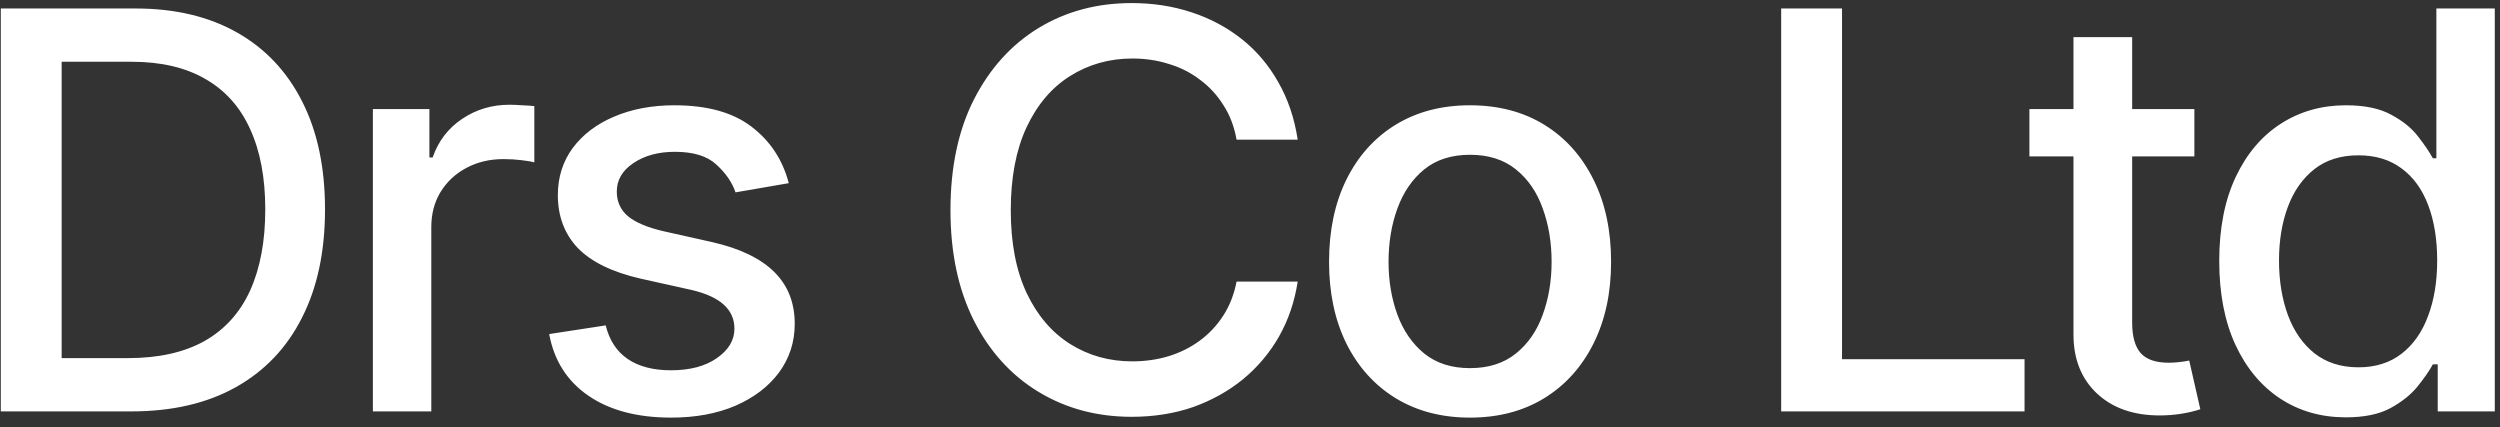 <?xml version="1.0" encoding="UTF-8"?> <svg xmlns="http://www.w3.org/2000/svg" width="158" height="27" viewBox="0 0 158 27" fill="none"><rect x="0" y="0" width="158" height="27" fill="#333333" stroke="none"/><path d="M8.305 26H2.016V22.633H8.083C10.02 22.633 11.632 22.274 12.919 21.557C14.207 20.828 15.17 19.762 15.808 18.361C16.446 16.948 16.765 15.239 16.765 13.234C16.765 11.24 16.446 9.548 15.808 8.158C15.181 6.768 14.241 5.714 12.988 4.997C11.735 4.267 10.179 3.903 8.322 3.903H1.879V0.536H8.562C11.057 0.536 13.199 1.043 14.987 2.057C16.776 3.071 18.149 4.529 19.106 6.432C20.063 8.323 20.541 10.591 20.541 13.234C20.541 15.889 20.057 18.167 19.089 20.07C18.132 21.973 16.742 23.436 14.919 24.462C13.096 25.487 10.891 26 8.305 26ZM3.896 0.536V26H0.051V0.536H3.896ZM23.566 26V6.894H27.138V9.953H27.343C27.697 8.927 28.312 8.118 29.189 7.526C30.078 6.922 31.08 6.62 32.197 6.62C32.425 6.62 32.692 6.632 33 6.654C33.319 6.666 33.575 6.683 33.769 6.706V10.26C33.621 10.215 33.353 10.169 32.966 10.123C32.59 10.078 32.208 10.055 31.821 10.055C30.944 10.055 30.157 10.243 29.462 10.619C28.779 10.984 28.238 11.491 27.839 12.14C27.451 12.778 27.258 13.519 27.258 14.362V26H23.566ZM49.851 11.576L46.484 12.157C46.267 11.519 45.863 10.932 45.27 10.397C44.69 9.861 43.818 9.594 42.656 9.594C41.608 9.594 40.73 9.833 40.024 10.312C39.329 10.779 38.981 11.377 38.981 12.106C38.981 12.744 39.215 13.262 39.682 13.661C40.161 14.06 40.918 14.379 41.955 14.618L45.014 15.302C46.757 15.7 48.062 16.327 48.928 17.182C49.794 18.036 50.227 19.13 50.227 20.463C50.227 21.614 49.896 22.639 49.235 23.539C48.575 24.428 47.657 25.128 46.484 25.641C45.31 26.142 43.955 26.393 42.416 26.393C40.275 26.393 38.531 25.932 37.187 25.009C35.843 24.086 35.017 22.787 34.709 21.112L38.281 20.565C38.509 21.5 38.97 22.206 39.665 22.685C40.371 23.163 41.283 23.402 42.399 23.402C43.607 23.402 44.575 23.146 45.305 22.633C46.045 22.121 46.416 21.5 46.416 20.77C46.416 19.563 45.516 18.748 43.715 18.327L40.485 17.609C38.697 17.199 37.375 16.555 36.52 15.678C35.677 14.789 35.256 13.672 35.256 12.328C35.256 11.2 35.569 10.209 36.196 9.354C36.834 8.5 37.705 7.839 38.81 7.372C39.927 6.894 41.197 6.654 42.622 6.654C44.695 6.654 46.319 7.104 47.492 8.004C48.677 8.904 49.463 10.095 49.851 11.576ZM71.52 26.342C69.333 26.342 67.373 25.818 65.642 24.77C63.91 23.721 62.548 22.223 61.557 20.275C60.566 18.315 60.07 15.985 60.07 13.285C60.07 10.562 60.566 8.227 61.557 6.278C62.56 4.319 63.921 2.815 65.642 1.767C67.373 0.718 69.333 0.194 71.52 0.194C72.865 0.194 74.124 0.388 75.297 0.775C76.482 1.163 77.542 1.727 78.476 2.467C79.41 3.208 80.179 4.114 80.783 5.185C81.398 6.256 81.809 7.469 82.014 8.825H78.151C78.003 7.993 77.724 7.264 77.314 6.637C76.915 5.999 76.42 5.464 75.827 5.031C75.246 4.586 74.591 4.256 73.862 4.04C73.144 3.812 72.381 3.698 71.572 3.698C70.113 3.698 68.797 4.068 67.624 4.809C66.462 5.538 65.545 6.62 64.873 8.056C64.212 9.48 63.881 11.223 63.881 13.285C63.881 15.359 64.217 17.108 64.89 18.532C65.562 19.945 66.479 21.015 67.641 21.745C68.803 22.474 70.108 22.838 71.555 22.838C72.364 22.838 73.127 22.73 73.845 22.514C74.562 22.297 75.218 21.973 75.81 21.54C76.403 21.107 76.898 20.582 77.297 19.967C77.707 19.341 77.992 18.617 78.151 17.797H82.014C81.82 19.061 81.427 20.218 80.835 21.266C80.242 22.303 79.484 23.203 78.561 23.966C77.639 24.718 76.585 25.305 75.4 25.727C74.215 26.137 72.922 26.342 71.52 26.342ZM92.9 26.393C91.111 26.393 89.545 25.983 88.2 25.163C86.867 24.342 85.83 23.192 85.09 21.71C84.361 20.229 83.996 18.509 83.996 16.549C83.996 14.567 84.361 12.835 85.09 11.354C85.83 9.861 86.867 8.705 88.2 7.885C89.545 7.064 91.111 6.654 92.9 6.654C94.7 6.654 96.267 7.064 97.6 7.885C98.933 8.705 99.969 9.861 100.71 11.354C101.451 12.835 101.821 14.567 101.821 16.549C101.821 18.509 101.451 20.229 100.71 21.71C99.969 23.192 98.933 24.342 97.6 25.163C96.267 25.983 94.7 26.393 92.9 26.393ZM92.9 23.266C94.073 23.266 95.042 22.958 95.805 22.343C96.569 21.727 97.132 20.913 97.497 19.899C97.873 18.873 98.061 17.757 98.061 16.549C98.061 15.319 97.873 14.191 97.497 13.165C97.132 12.14 96.569 11.32 95.805 10.705C95.042 10.089 94.073 9.782 92.9 9.782C91.738 9.782 90.775 10.089 90.012 10.705C89.26 11.32 88.696 12.14 88.32 13.165C87.944 14.191 87.756 15.319 87.756 16.549C87.756 17.757 87.944 18.873 88.32 19.899C88.696 20.913 89.26 21.727 90.012 22.343C90.775 22.958 91.738 23.266 92.9 23.266ZM112.57 26V0.536H116.416V22.702H127.951V26H112.57ZM138.684 6.894V9.884H128.259V6.894H138.684ZM131.044 2.348H134.753V20.395C134.753 21.272 134.935 21.916 135.3 22.326C135.664 22.724 136.251 22.924 137.06 22.924C137.254 22.924 137.459 22.912 137.675 22.89C137.903 22.867 138.131 22.833 138.359 22.787L139.06 25.863C138.684 25.989 138.273 26.085 137.829 26.154C137.385 26.222 136.94 26.256 136.496 26.256C134.844 26.256 133.522 25.795 132.531 24.872C131.54 23.938 131.044 22.696 131.044 21.146V2.348ZM148.254 26.376C146.704 26.376 145.326 25.983 144.118 25.197C142.91 24.399 141.965 23.266 141.281 21.796C140.598 20.315 140.256 18.549 140.256 16.498C140.256 14.425 140.603 12.653 141.298 11.183C141.993 9.713 142.945 8.591 144.152 7.816C145.36 7.042 146.727 6.654 148.254 6.654C149.45 6.654 150.407 6.854 151.125 7.252C151.854 7.64 152.418 8.096 152.817 8.62C153.227 9.144 153.54 9.605 153.757 10.004H153.979V0.536H157.67V26H154.064V23.026H153.757C153.54 23.425 153.221 23.887 152.8 24.411C152.378 24.935 151.803 25.396 151.074 25.795C150.356 26.182 149.416 26.376 148.254 26.376ZM149.057 23.214C150.128 23.214 151.034 22.93 151.774 22.36C152.515 21.79 153.073 20.998 153.449 19.984C153.837 18.97 154.03 17.797 154.03 16.464C154.03 15.131 153.842 13.969 153.466 12.977C153.09 11.975 152.532 11.2 151.792 10.653C151.051 10.095 150.139 9.816 149.057 9.816C147.941 9.816 147.012 10.106 146.271 10.688C145.531 11.269 144.973 12.06 144.597 13.063C144.221 14.066 144.033 15.199 144.033 16.464C144.033 17.74 144.221 18.891 144.597 19.916C144.973 20.93 145.531 21.733 146.271 22.326C147.023 22.918 147.952 23.214 149.057 23.214Z" fill="white"></path></svg> 